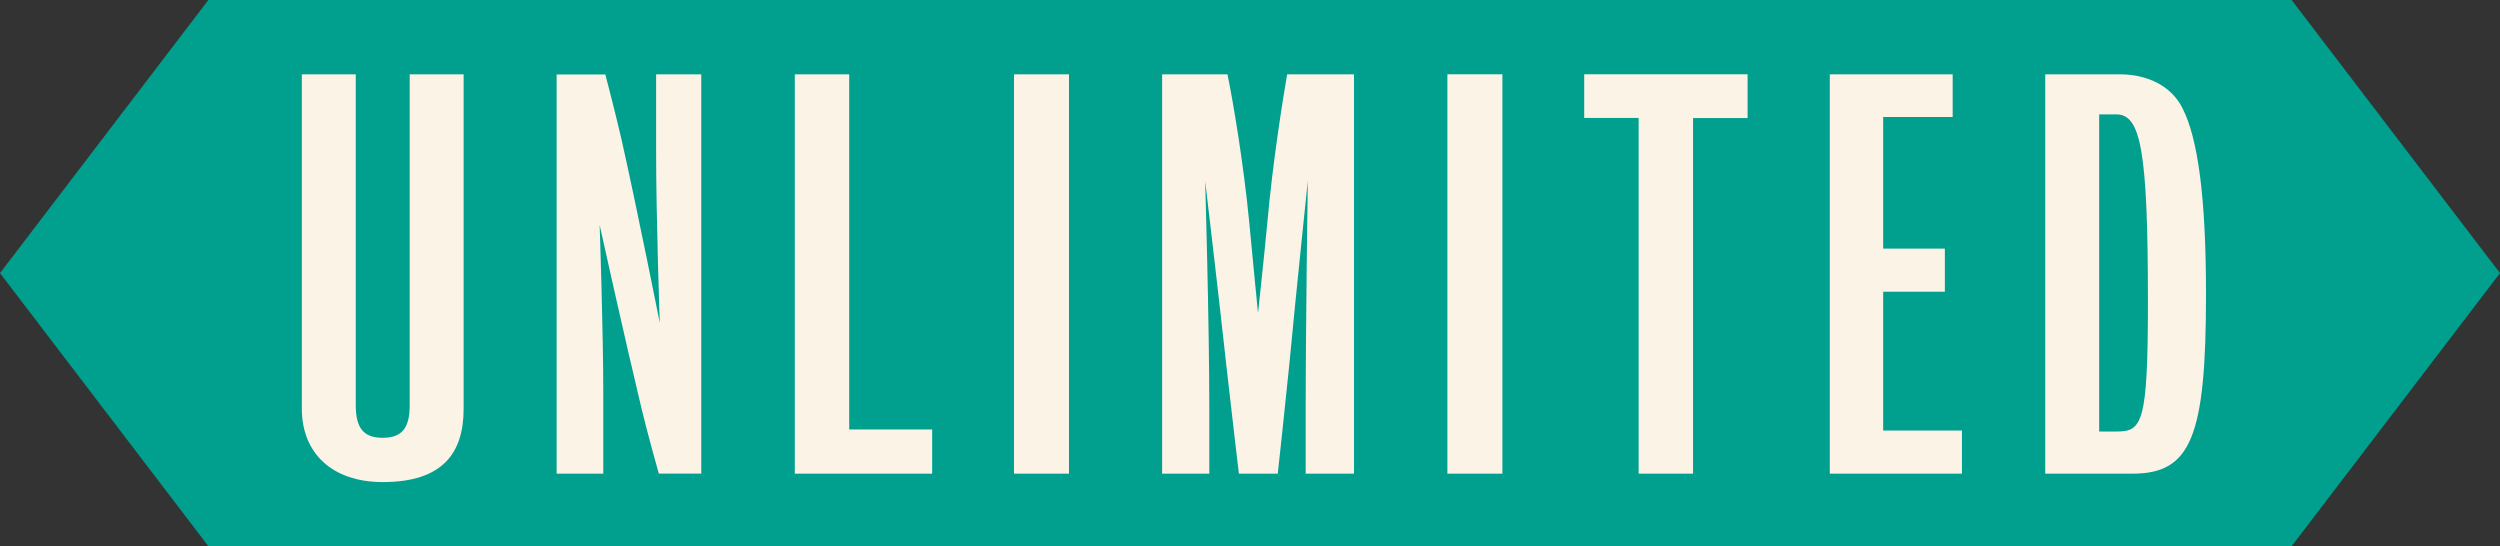 <svg width="119" height="26" viewBox="0 0 119 26" fill="none" xmlns="http://www.w3.org/2000/svg">
<rect x="0" y="0" width="119" height="26" fill="#333333" stroke="none"/>
<g clip-path="url(#clip0_101_102581)">
<path d="M109.082 26L119 13L109.082 0H9.918L0 13L9.918 26H109.082Z" fill="#009F8E"/>
<path d="M102.241 14.353C102.241 20.144 101.969 20.54 100.759 20.54H99.921V5.444H100.736C101.895 5.444 102.241 7.128 102.241 14.353ZM105.006 14.007C105.006 9.329 104.61 6.58 103.897 5.172C103.33 4.009 102.093 3.539 100.933 3.539H97.353V22.547H101.5C104.288 22.547 105.006 20.812 105.006 14.007ZM93.389 22.547V20.494H89.639V13.887H92.575V11.833H89.639V5.569H92.947V3.539H87.098V22.547H93.393H93.389ZM83.185 5.615V3.535H75.408V5.615H77.999V22.547H80.59V5.619H83.181L83.185 5.615ZM71.514 3.535H68.896V22.547H71.514V3.539V3.535ZM64.451 22.543V3.539H61.267C61.046 4.826 60.576 7.77 60.328 10.57C60.154 12.401 59.882 14.902 59.882 14.902C59.882 14.902 59.634 12.401 59.463 10.57C59.192 7.774 58.699 4.853 58.428 3.539H55.317V22.547H57.563V19.502C57.563 15.244 57.365 8.61 57.365 8.61C57.365 8.61 58.005 14.007 58.377 17.422C58.598 19.401 58.971 22.547 58.971 22.547H60.821C60.821 22.547 61.166 19.405 61.364 17.422C61.686 14.007 62.252 8.61 62.252 8.61C62.252 8.61 62.151 15.244 62.151 19.502V22.547H64.447L64.451 22.543ZM50.884 3.539H48.266V22.547H50.884V3.539ZM44.371 22.547V20.443H40.423V3.539H37.832V22.547H44.375H44.371ZM33.38 22.547V3.539H31.231V7.253C31.231 10.422 31.405 15.372 31.405 15.372C31.405 15.372 30.343 10.002 29.578 6.611C29.307 5.425 28.814 3.543 28.814 3.543H26.495V22.547H28.717V18.833C28.717 15.664 28.543 10.713 28.543 10.713C28.543 10.713 29.73 16.084 30.544 19.475C30.816 20.614 31.359 22.543 31.359 22.543H33.383L33.38 22.547ZM22.069 19.451V3.539H19.502V19.28C19.502 20.346 19.157 20.84 18.218 20.84C17.279 20.84 16.934 20.346 16.934 19.28V3.539H14.367V19.455C14.367 21.559 15.798 22.947 18.218 22.947C21.08 22.947 22.069 21.559 22.069 19.455" fill="#FAF3E6"/>
</g>
<defs>
<clipPath id="clip0_101_102581">
<rect width="119" height="26" fill="white"/>
</clipPath>
</defs>
</svg>
